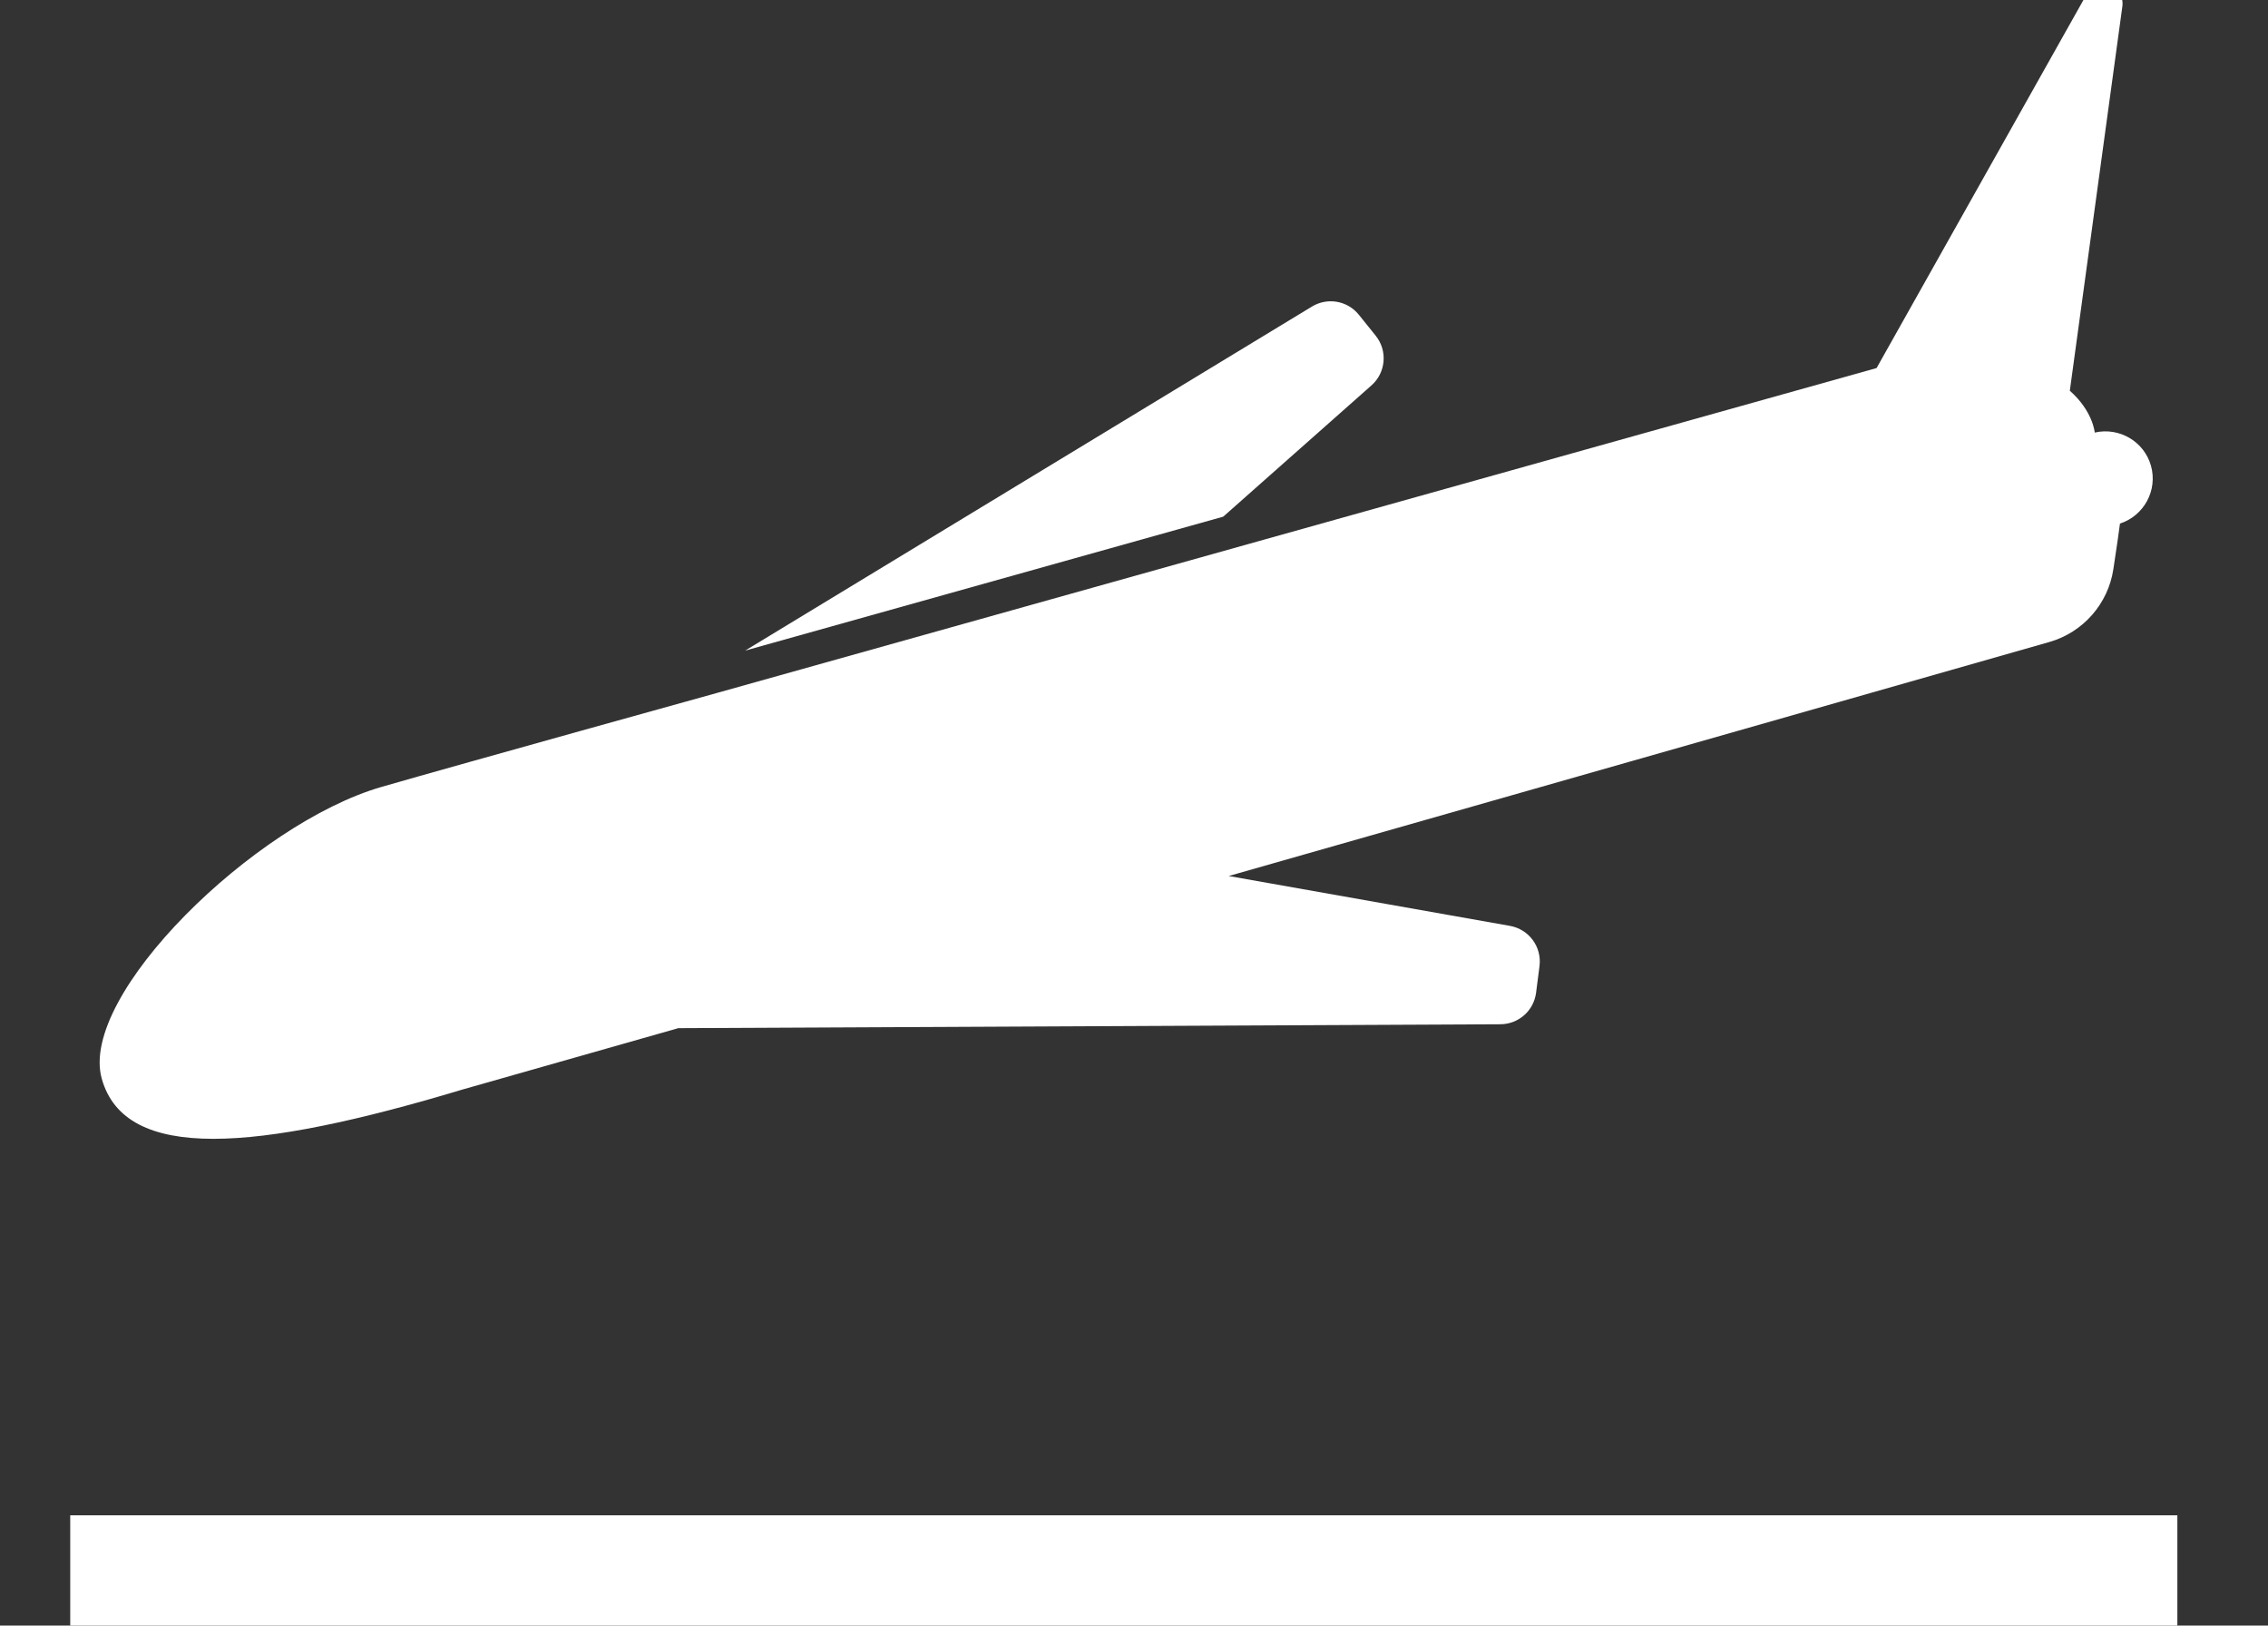 <?xml version="1.0" encoding="utf-8"?>
<!-- Generator: Adobe Illustrator 15.1.0, SVG Export Plug-In . SVG Version: 6.00 Build 0)  -->
<!DOCTYPE svg PUBLIC "-//W3C//DTD SVG 1.1//EN" "http://www.w3.org/Graphics/SVG/1.1/DTD/svg11.dtd">
<svg version="1.1" xmlns="http://www.w3.org/2000/svg" xmlns:xlink="http://www.w3.org/1999/xlink" x="0px" y="0px"
	 width="555.395px" height="398px" viewBox="0 38.198 555.395 398" enable-background="new 0 38.198 555.395 398"
	 xml:space="preserve">
<rect x="0" y="38.198" width="555.395" height="398" fill="#333333" stroke="none"/>
<g id="airplane">
	<g>
		<g>
			<path fill="#FFFFFF" d="M113.211,304.97l52.891-15.037l201.328-0.957c4.418-0.026,8.146-3.288,8.726-7.687
				c0.282-2.2,0.564-4.405,0.847-6.586c0.58-4.684-2.586-8.981-7.23-9.813l-68.889-12.21l200.94-57.286
				c8.283-2.363,14.427-9.347,15.706-17.865c0.794-5.241,1.516-10.178,1.614-11.141c5.886-1.922,9.275-8.12,7.598-14.144
				c-1.692-5.979-7.767-9.503-13.774-8.138c0,0-0.434-5.249-6.104-10.236l12.868-94.12c0.317-2.23-1.019-4.369-3.155-5.081
				c-2.149-0.728-4.482,0.177-5.596,2.135l-51.439,91.51l-151.149,42.333l-133.025,37.27c0,0-61.487,17.06-81.929,22.946
				c-31.019,8.932-74.265,50.987-68.521,71.441C30.653,322.773,62.528,320.207,113.211,304.97z"/>
			<path fill="#FFFFFF" d="M336.905,120.415c-1.379-1.724-2.773-3.452-4.165-5.174c-2.787-3.441-7.675-4.287-11.462-1.989
				l-138.811,84.242l117.078-32.797l36.301-32.141C339.381,129.437,339.843,124.101,336.905,120.415z"/>
		</g>
	</g>
	<rect x="17.198" y="409.198" fill="#FFFFFF" width="516" height="27"/>
</g>
<g id="weather" display="none">
	<g transform="translate(0 -540.36)" display="inline">
		<g>
			<g>
				<path fill="#3399FF" d="M108.164,973.438h147.852c72.016,0,131.225-55.612,136.73-125.944
					c39.884-4.269,73.027-36.29,78.87-77.858c3.37-21.795-1.236-43.816-12.583-62.129l0,0c-11.46-18.538-29.099-32.02-49.771-38.199
					c-20.784-6.629-42.918-5.168-62.354,3.932c-16.292,7.64-29.774,20.223-38.762,36.064c-15.953-6.629-33.48-10.224-51.905-10.224
					c-26.402,0-52.243,7.864-74.713,22.694c-19.436,12.808-35.165,30.222-46.063,50.557c-9.549-2.809-19.211-3.932-26.29-4.494
					c-0.337,0-0.674,0-0.898,0c-57.074,0-103.475,46.175-103.475,102.8c0,27.751,10.786,53.703,30.222,73.027
					C54.46,962.877,80.414,973.438,108.164,973.438z M402.745,690.765c0.113,0,0.113,0,0.225,0.112
					c31.796,9.325,51.457,41.121,46.737,75.611l0,0c-4.268,30.56-27.862,54.266-56.623,58.422
					c-3.82-44.49-28.763-83.027-64.826-105.384C343.423,693.462,373.422,681.44,402.745,690.765z M108.051,790.307
					c7.977,0.674,19.437,2.135,28.649,6.292c2.696,1.235,5.842,1.348,8.651,0.224c2.809-1.123,5.056-3.258,6.292-5.954
					c18.201-41.458,60.22-69.32,104.71-69.32c63.253,0,114.708,51.681,114.708,115.159c0,63.028-51.455,114.259-114.708,114.259
					H108.5c-45.389,0-81.004-35.277-81.004-80.329C27.496,826.484,63.561,790.532,108.051,790.307z"/>
				<path fill="#3399FF" d="M382.296,641.893c6.181,0,11.235-5.056,11.235-11.235v-33.929c0-6.179-5.055-11.235-11.235-11.235
					c-6.179,0-11.235,5.056-11.235,11.235v33.929C371.061,636.838,376.118,641.893,382.296,641.893z"/>
				<path fill="#3399FF" d="M473.638,675.711c2.809,0,5.729-1.011,7.865-3.258l21.906-22.021c4.384-4.382,4.384-11.46,0-15.841
					c-4.381-4.382-11.458-4.382-15.841,0l-21.907,22.021c-4.382,4.381-4.382,11.459,0,15.841
					C467.907,674.587,470.716,675.711,473.638,675.711z"/>
				<path fill="#3399FF" d="M465.662,840.752c-4.382,4.382-4.382,11.46,0,15.842l21.907,22.021c2.247,2.136,5.056,3.259,7.978,3.259
					c2.81,0,5.729-1.123,7.863-3.259c4.384-4.382,4.384-11.46,0-15.842l-21.906-22.021
					C477.122,836.371,470.043,836.371,465.662,840.752z"/>
				<path fill="#3399FF" d="M496.108,745.143c0,6.179,5.057,11.235,11.235,11.235h33.816c6.179,0,11.235-5.056,11.235-11.235
					s-5.057-11.235-11.235-11.235h-33.816C501.165,733.907,496.108,738.964,496.108,745.143z"/>
				<path fill="#3399FF" d="M283.317,672.565c2.134,2.135,4.942,3.146,7.752,3.146c2.922,0,5.842-1.124,8.09-3.483
					c4.27-4.382,4.156-11.572-0.337-15.841l-22.808-22.021c-4.381-4.269-11.572-4.157-15.841,0.337
					c-4.269,4.381-4.157,11.572,0.337,15.841L283.317,672.565z"/>
			</g>
		</g>
	</g>
</g>
<g id="trasnfers" display="none">
	<g display="inline">
		<path fill="#3399FF" d="M553.141,236.911l-61.71-44.859L404.768,86.524c-3.339-4.066-8.327-6.425-13.591-6.425H17.585
			C7.874,80.099,0,87.97,0,97.684V348.05c0,9.716,7.874,17.587,17.585,17.587H63.86c7.281,20.739,27.049,35.66,50.248,35.66
			c23.198,0,42.967-14.921,50.247-35.66h225.423c7.281,20.739,27.049,35.66,50.248,35.66c23.198,0,42.966-14.921,50.247-35.66H542.8
			c9.712,0,17.587-7.871,17.587-17.587v-96.917C560.387,245.508,557.694,240.22,553.141,236.911z M114.108,366.126
			c-9.967,0-18.075-8.108-18.075-18.076c0-9.967,8.108-18.075,18.075-18.075s18.076,8.108,18.076,18.075
			C132.184,358.018,124.075,366.126,114.108,366.126z M440.026,366.126c-9.967,0-18.075-8.108-18.075-18.076
			c0-9.967,8.108-18.075,18.075-18.075c9.964,0,18.072,8.108,18.072,18.075C458.098,358.018,449.994,366.126,440.026,366.126z
			 M525.216,330.465H490.29c-7.277-20.745-27.062-35.66-50.262-35.66c-23.201,0-42.983,14.915-50.265,35.66H164.372
			c-7.278-20.745-27.063-35.66-50.264-35.66c-23.201,0-42.983,14.915-50.264,35.66H35.171V115.27h347.692l82.818,100.844
			c0.95,1.156,2.04,2.186,3.25,3.064l56.285,40.914V330.465z"/>
		<path fill="#3399FF" d="M380.944,137.65c-4.713-5.74-12.523-7.895-19.518-5.398c-6.992,2.504-11.659,9.13-11.659,16.559v60.414
			c0,9.714,7.875,17.585,17.587,17.585h49.614c0.017,0,0.029,0,0.046,0c9.711,0,17.586-7.871,17.586-17.585
			c0-4.643-1.802-8.866-4.739-12.01L380.944,137.65z"/>
	</g>
</g>
<g id="customize" display="none">
	<g display="inline">
		<path fill="#3399FF" d="M290.115,130.732c-56.292,0-102.091,45.799-102.091,102.092c0,23.038,7.554,44.806,21.835,62.939
			c2.819,3.591,5.781,7.025,8.917,10.663l0.172,0.199c9.594,11.132,19.514,22.646,23.219,36.203
			c0.837,3.107,0.956,9.064,0.908,13.652v7.799c0,7.137,5.787,12.923,12.923,12.923h67.67c7.137,0,12.923-5.786,12.923-12.923v-7.89
			c-0.043-5.993,0.268-10.366,0.893-12.636c3.726-13.468,14.72-26.399,24.508-37.91l0.421-0.496
			c2.823-3.319,5.494-6.453,7.923-9.544c14.303-18.144,21.861-39.922,21.861-62.98C392.195,176.531,346.403,130.732,290.115,130.732
			z M350.026,279.818c-2.128,2.708-4.638,5.655-7.295,8.776l-0.52,0.61c-11.433,13.447-24.392,28.688-29.644,47.674
			c-0.743,2.695-1.567,6.728-1.777,14.479h-41.893c-0.179-8.231-1.018-12.453-1.785-15.296
			c-5.255-19.236-18.19-34.247-28.586-46.311l-0.174-0.204c-2.938-3.405-5.712-6.625-8.178-9.761
			c-10.667-13.544-16.304-29.785-16.304-46.962c0-42.041,34.204-76.244,76.245-76.244c42.036,0,76.233,34.204,76.233,76.244
			C366.348,250.021,360.707,266.266,350.026,279.818z"/>
		<path fill="#3399FF" d="M323.667,380.873h-67.669c-7.137,0-12.923,5.785-12.923,12.923c0,7.137,5.787,12.923,12.923,12.923h67.67
			c7.137,0,12.923-5.786,12.923-12.923C336.591,386.658,330.803,380.873,323.667,380.873z"/>
		<path fill="#3399FF" d="M306.75,410.351h-33.833c-7.137,0-12.923,5.785-12.923,12.924c0,7.137,5.786,12.923,12.923,12.923h33.833
			c7.138,0,12.923-5.786,12.923-12.923C319.672,416.136,313.887,410.351,306.75,410.351z"/>
		<path fill="#3399FF" d="M468.436,219.9h-44.583c-7.136,0-12.922,5.787-12.922,12.924s5.786,12.923,12.922,12.923h44.583
			c7.137,0,12.924-5.786,12.924-12.923S475.573,219.9,468.436,219.9z"/>
		<path fill="#3399FF" d="M169.293,232.824c0-7.137-5.787-12.924-12.924-12.924h-44.587c-7.137,0-12.923,5.787-12.923,12.924
			s5.786,12.923,12.923,12.923h44.587C163.507,245.747,169.293,239.961,169.293,232.824z"/>
		<path fill="#3399FF" d="M290.11,112.016c7.14,0,12.925-5.786,12.925-12.923V54.497c0-7.137-5.785-12.923-12.925-12.923
			c-7.136,0-12.922,5.786-12.922,12.923v44.596C277.188,106.23,282.974,112.016,290.11,112.016z"/>
		<path fill="#3399FF" d="M393.814,318.251c-5.048-5.046-13.229-5.048-18.278-0.001c-5.047,5.048-5.049,13.228-0.001,18.277
			l31.526,31.534c2.524,2.524,5.83,3.786,9.139,3.786c3.308,0,6.613-1.262,9.138-3.784c5.047-5.046,5.048-13.228,0.002-18.276
			L393.814,318.251z"/>
		<path fill="#3399FF" d="M186.391,147.386c2.525,2.524,5.832,3.788,9.14,3.788c3.307,0,6.613-1.261,9.136-3.784
			c5.049-5.047,5.049-13.229,0.003-18.276l-31.514-31.526c-5.047-5.049-13.228-5.049-18.275-0.003
			c-5.048,5.047-5.048,13.228-0.003,18.275L186.391,147.386z"/>
		<path fill="#3399FF" d="M186.406,318.251l-31.528,31.536c-5.047,5.047-5.045,13.23,0.002,18.274
			c2.522,2.523,5.831,3.784,9.137,3.784c3.307,0,6.615-1.261,9.14-3.786l31.528-31.534c5.047-5.048,5.045-13.23-0.002-18.275
			S191.453,313.206,186.406,318.251z"/>
		<path fill="#3399FF" d="M384.681,151.172c3.306,0,6.613-1.262,9.139-3.786l31.52-31.524c5.046-5.047,5.045-13.23-0.002-18.276
			c-5.047-5.047-13.23-5.047-18.275,0.002l-31.52,31.524c-5.046,5.047-5.045,13.23,0.002,18.275
			C378.065,149.913,381.373,151.172,384.681,151.172z"/>
	</g>
</g>
<g id="terrain" display="none">
	<polygon display="inline" fill="#3399FF" points="34.954,296.297 152.859,167.897 234.649,249.687 234.649,249.687 321.43,336.465 
		347.167,310.73 259.5,223.063 361.3,113.991 524.074,296.297 552.698,296.297 552.698,273.703 361.895,60.005 233.746,197.308 
		151.737,115.299 6.698,273.253 6.698,296.297 	"/>
	<rect x="6.698" y="387.297" display="inline" fill="#3399FF" width="546" height="36.4"/>
</g>
</svg>
